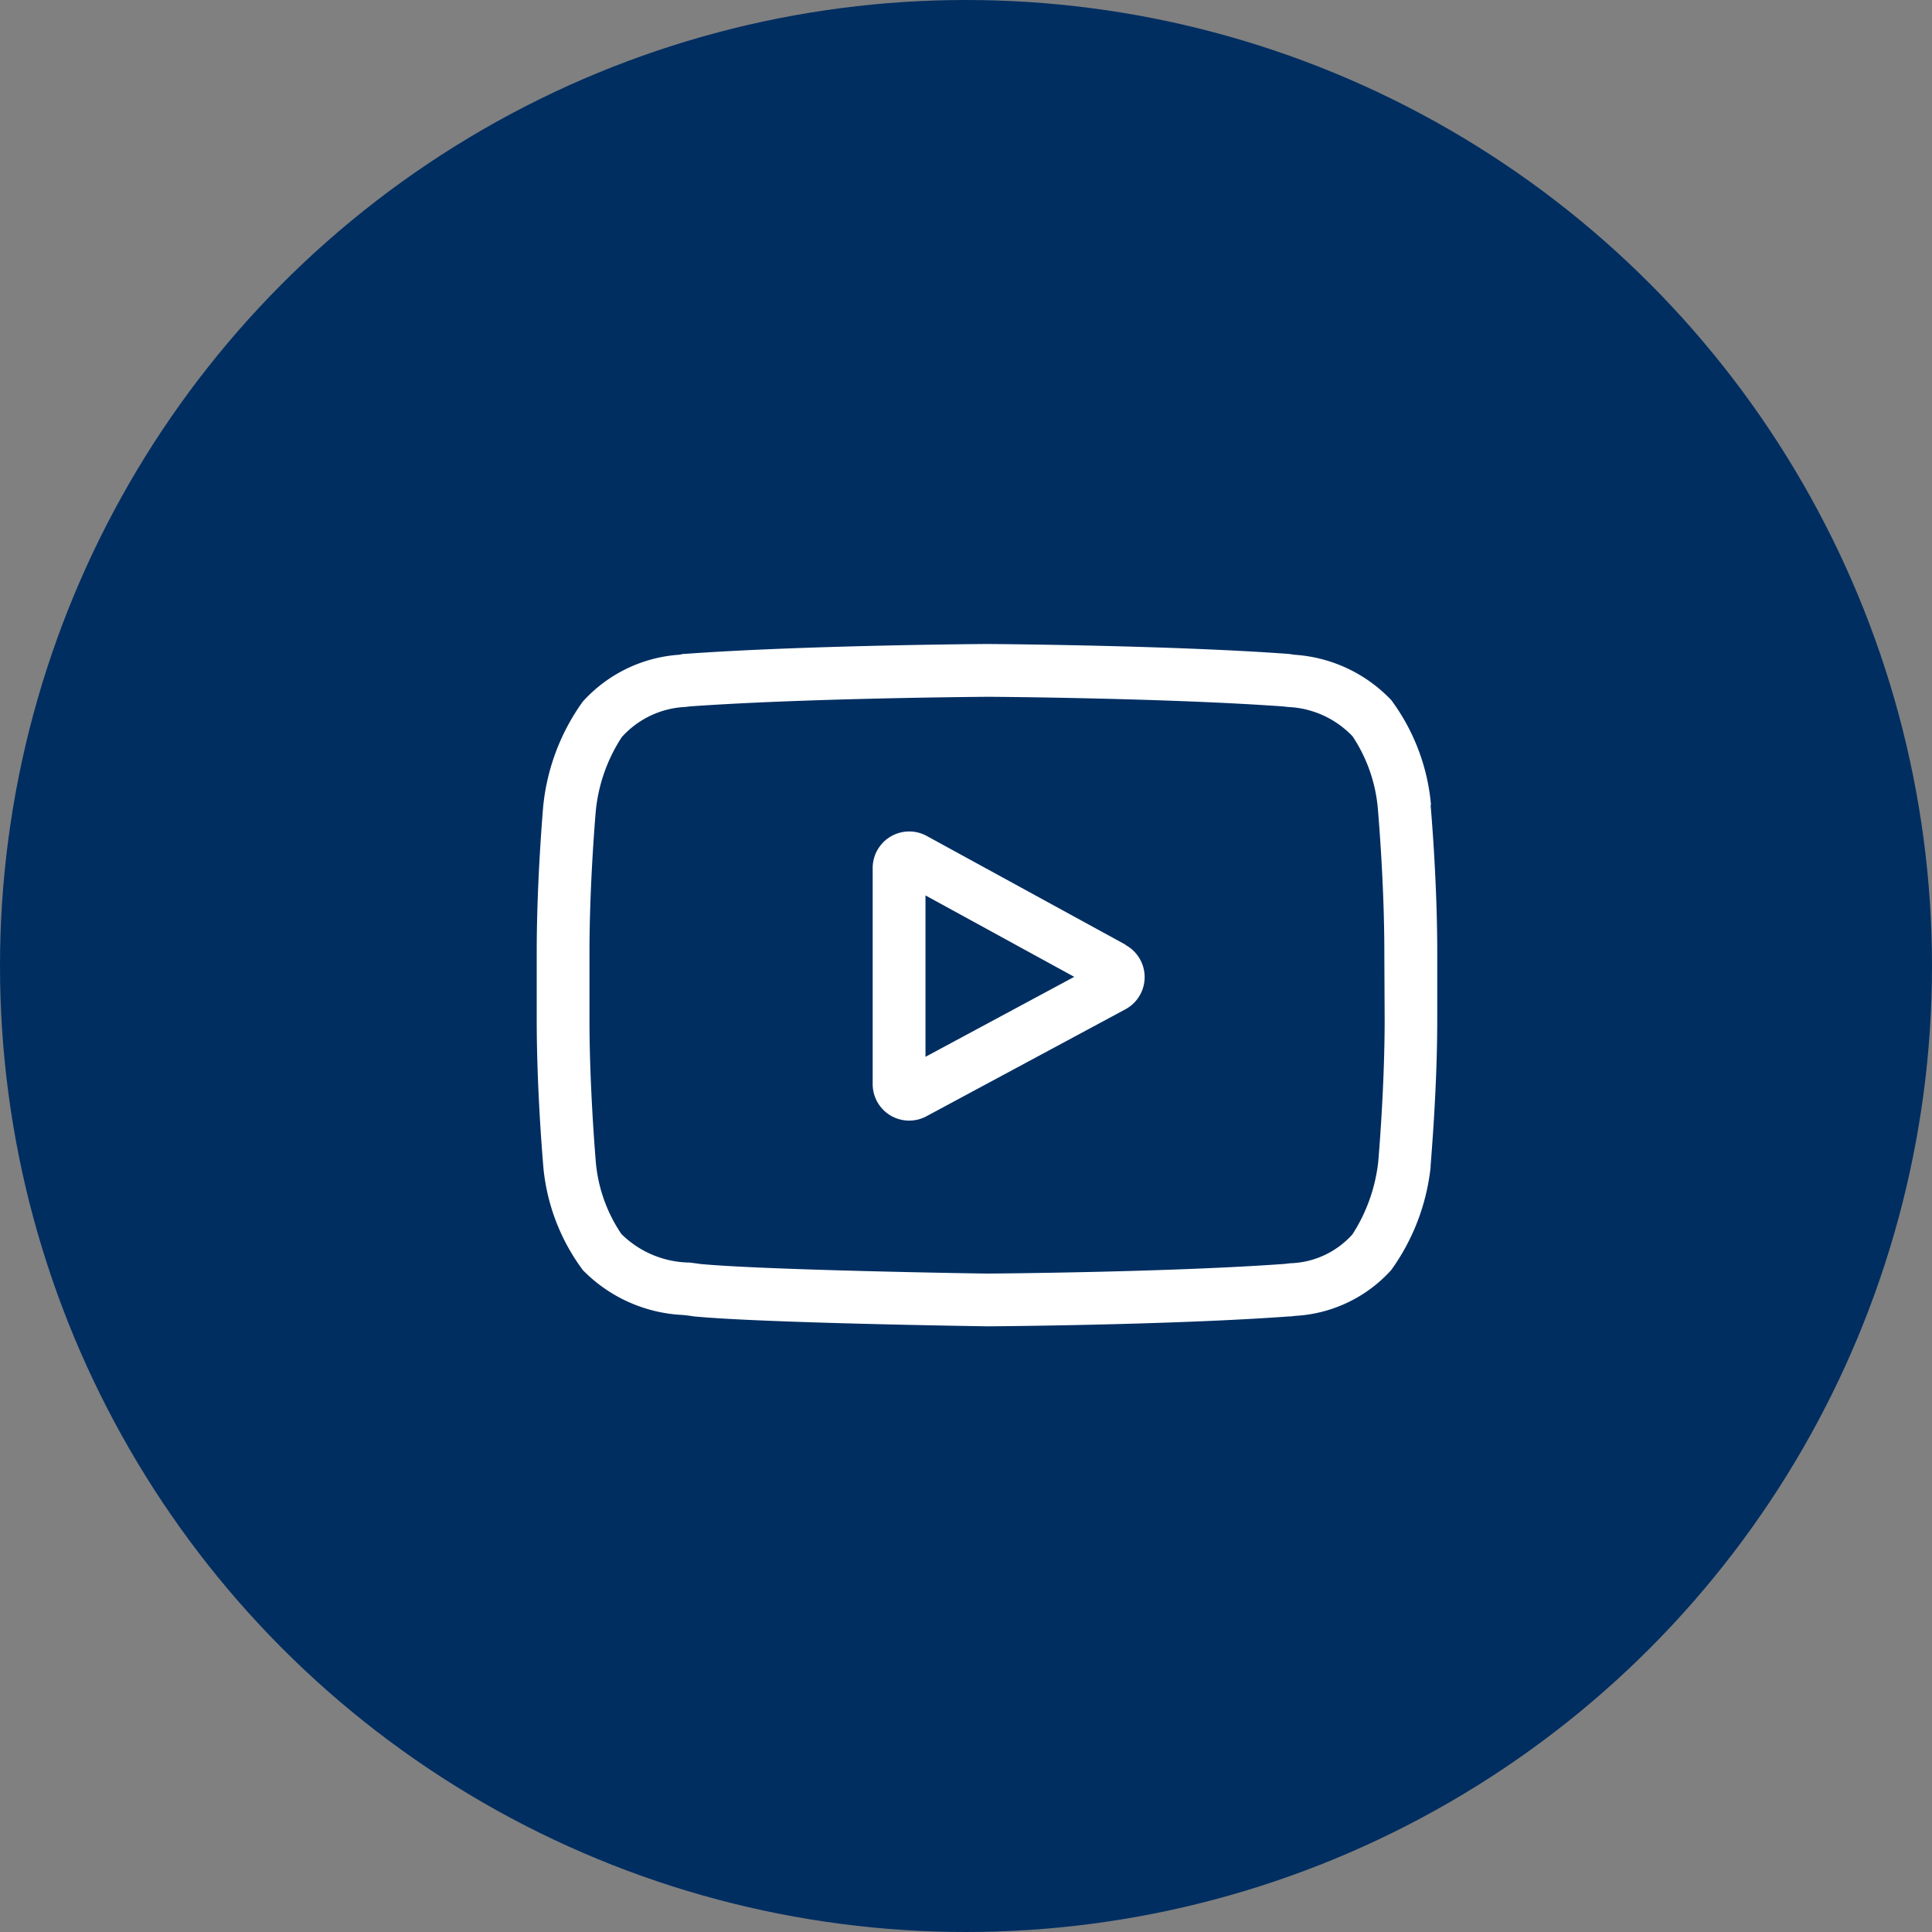 <?xml version="1.0" encoding="UTF-8"?>
<svg xmlns="http://www.w3.org/2000/svg" width="36" height="36" viewBox="0 0 36 36">
  <rect x="0" y="0" width="36" height="36" fill="#808080" stroke="none"/>
  <g id="Group_5346" data-name="Group 5346" transform="translate(-225 -4165)">
    <circle id="Ellipse_16" data-name="Ellipse 16" cx="18" cy="18" r="18" transform="translate(225 4165)" fill="#002e61"></circle>
    <g id="youtube_5_" data-name="youtube (5)" transform="translate(235.001 4177)">
      <path id="Path_489" data-name="Path 489" d="M195.663,108.637l-3.709-2.029a.681.681,0,0,0-1.008.6v4.024a.68.68,0,0,0,1,.6l3.709-1.994a.681.681,0,0,0,0-1.2Zm-3.733,2.086v-3.007l2.772,1.517Zm0,0" transform="translate(-184.686 -103.031)" fill="#fff"></path>
      <path id="Path_490" data-name="Path 490" d="M16.663,3V2.993a3.839,3.839,0,0,0-.74-1.948A2.732,2.732,0,0,0,14.113.2L14.03.187,14,.184C11.781.022,8.43,0,8.4,0H8.39C8.357,0,5,.022,2.765.184l-.03,0L2.657.2a2.663,2.663,0,0,0-1.8.875A4.023,4.023,0,0,0,.125,2.984L.123,3C.118,3.057,0,4.4,0,5.74V7C0,8.34.118,9.678.123,9.735v.008a3.8,3.8,0,0,0,.737,1.924,2.788,2.788,0,0,0,1.87.836c.068.008.127.014.167.022l.039.005c1.281.122,5.3.182,5.47.184h.01c.034,0,3.385-.022,5.6-.184l.029,0,.094-.011a2.6,2.6,0,0,0,1.783-.853,4.023,4.023,0,0,0,.734-1.913l0-.017c0-.056.124-1.395.124-2.739V5.74c0-1.344-.119-2.682-.124-2.739ZM15.8,7c0,1.244-.109,2.525-.119,2.642A3.123,3.123,0,0,1,15.2,11a1.618,1.618,0,0,1-1.161.539l-.1.012c-2.147.155-5.372.179-5.52.18-.167,0-4.126-.063-5.368-.178-.064-.01-.132-.018-.2-.027A1.84,1.84,0,0,1,1.584,11l-.009-.01A2.834,2.834,0,0,1,1.1,9.642C1.094,9.553.983,8.257.983,7V5.74c0-1.242.108-2.522.119-2.642a3.06,3.06,0,0,1,.483-1.363A1.7,1.7,0,0,1,2.77,1.173l.08-.01C5.028,1.008,8.276.985,8.393.984s3.364.024,5.522.18l.087.01a1.762,1.762,0,0,1,1.2.546l0,0a2.879,2.879,0,0,1,.473,1.369c.007.084.119,1.383.119,2.647Zm0,0" fill="#fff"></path>
    </g>
  </g>
</svg>
